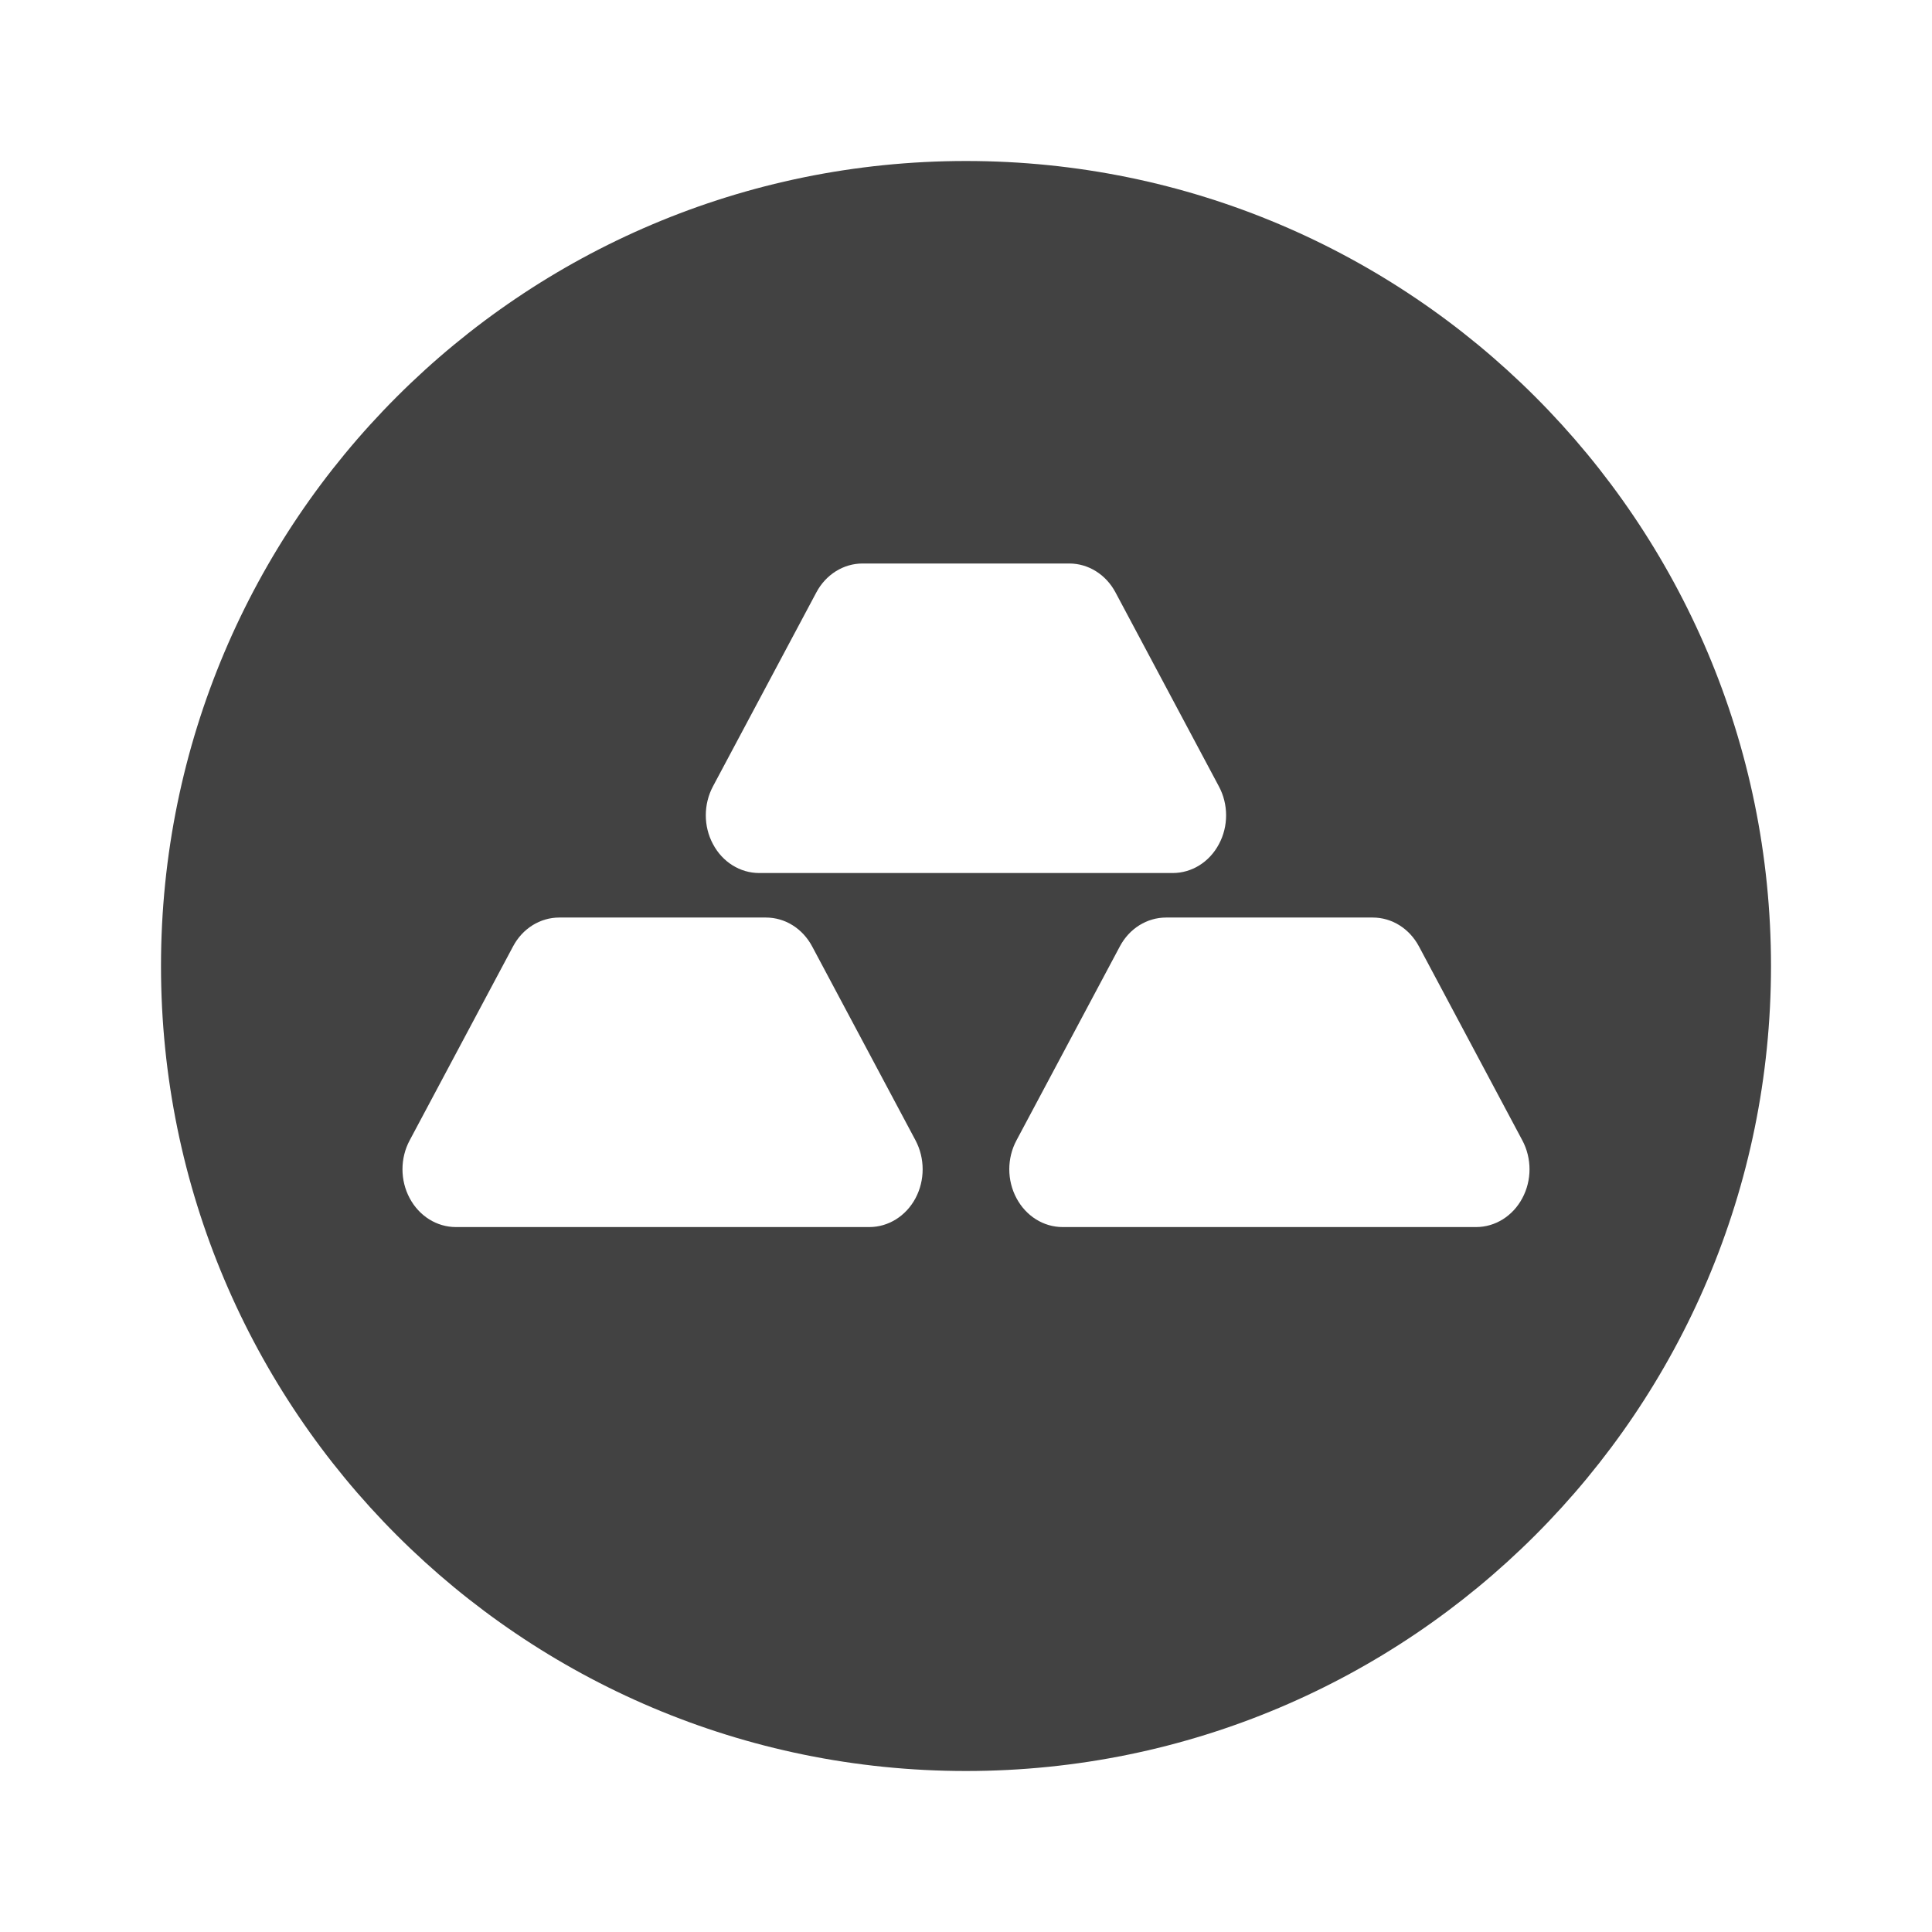 <svg width="24" height="24" viewBox="0 0 24 24" fill="none" xmlns="http://www.w3.org/2000/svg">
<path fill-rule="evenodd" clip-rule="evenodd" d="M12 22C17.523 22 22 17.523 22 12C22 6.477 17.523 2 12 2C6.477 2 2 6.477 2 12C2 17.523 6.477 22 12 22ZM14.568 10.845C14.805 10.845 15.024 10.709 15.142 10.486C15.261 10.265 15.261 9.991 15.141 9.768L13.857 7.359C13.739 7.137 13.52 7 13.283 7H10.715C10.478 7 10.259 7.137 10.141 7.359L8.857 9.768C8.738 9.991 8.738 10.265 8.857 10.486C8.975 10.709 9.194 10.845 9.431 10.845H14.568ZM10.089 11.757L11.373 14.166C11.491 14.389 11.491 14.662 11.373 14.884C11.255 15.106 11.036 15.243 10.799 15.243H5.663C5.426 15.243 5.207 15.106 5.089 14.884C4.97 14.662 4.97 14.388 5.089 14.166L6.373 11.757C6.491 11.534 6.71 11.398 6.947 11.398H9.515C9.752 11.398 9.97 11.534 10.089 11.757ZM17.627 11.757L18.911 14.166C19.03 14.389 19.03 14.662 18.911 14.884C18.793 15.106 18.574 15.243 18.337 15.243H13.2C12.963 15.243 12.745 15.106 12.627 14.884C12.508 14.662 12.508 14.388 12.627 14.166L13.911 11.757C14.029 11.534 14.248 11.398 14.485 11.398H17.053C17.29 11.398 17.508 11.534 17.627 11.757Z" fill="#424242"/>
</svg>
